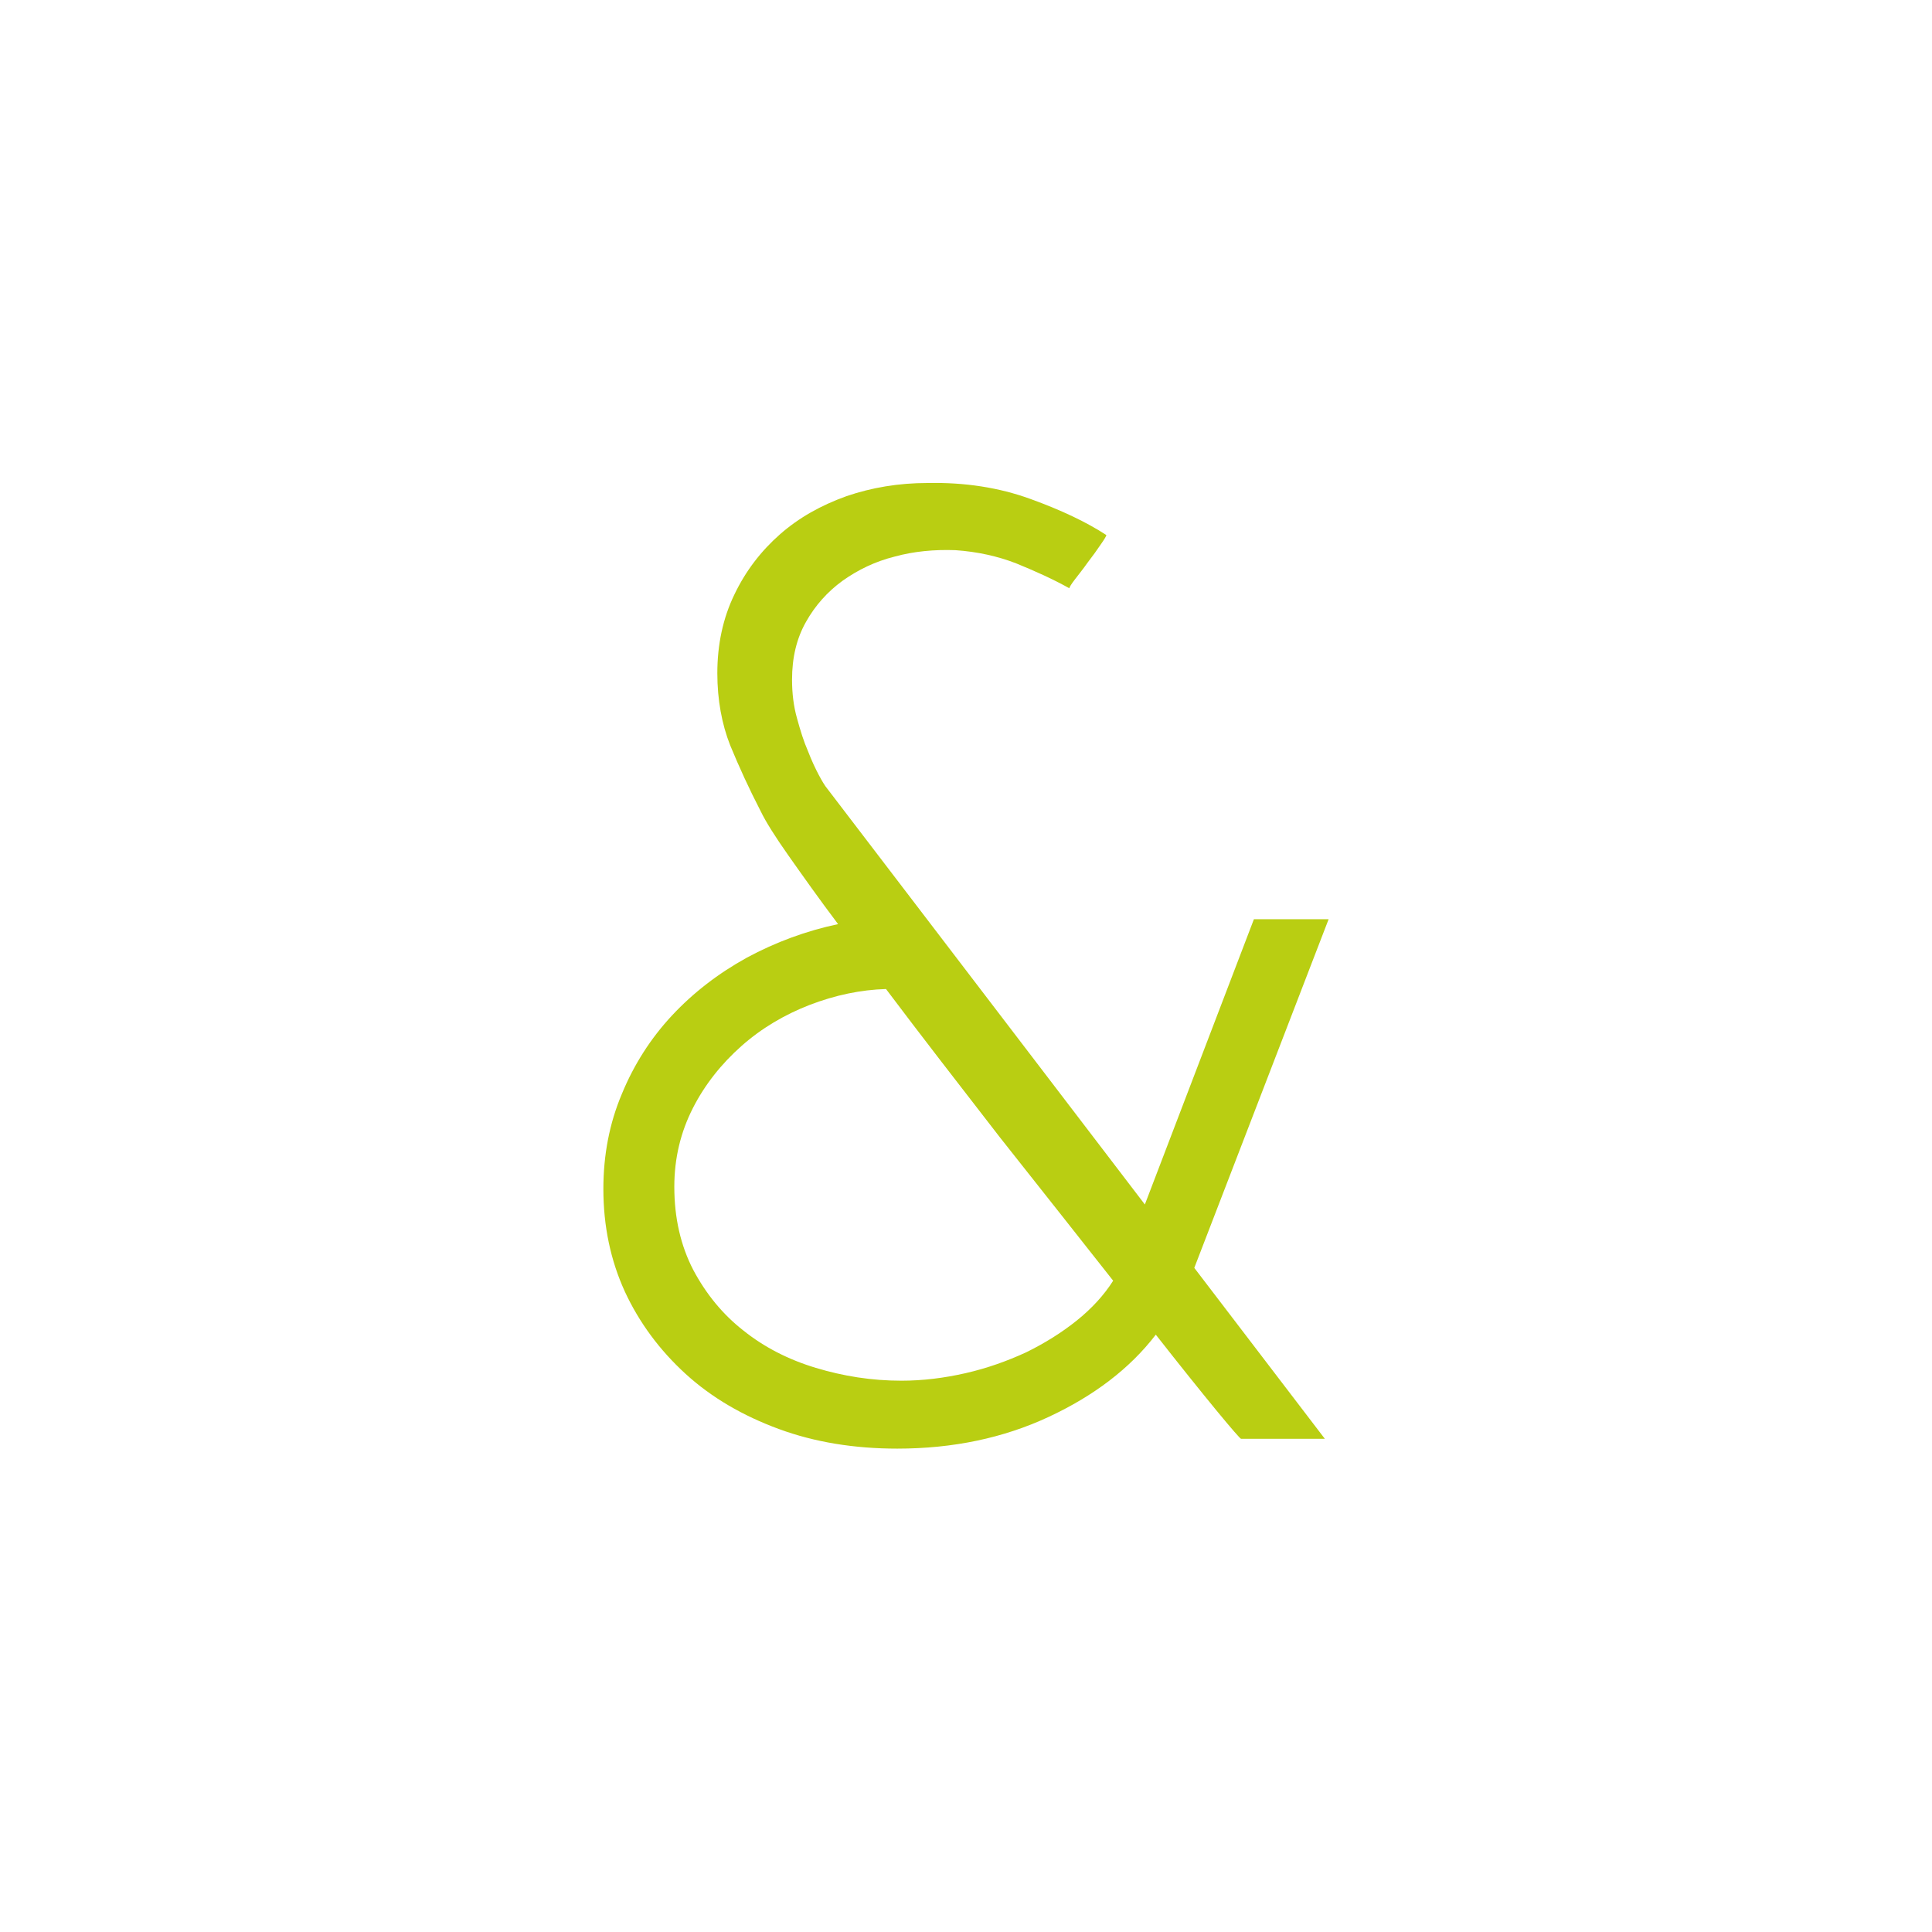 <?xml version="1.0" encoding="utf-8"?>
<!-- Generator: Adobe Illustrator 25.2.3, SVG Export Plug-In . SVG Version: 6.00 Build 0)  -->
<svg version="1.1" id="Ebene_1" xmlns="http://www.w3.org/2000/svg" xmlns:xlink="http://www.w3.org/1999/xlink" x="0px" y="0px"
	 viewBox="0 0 512 512" style="enable-background:new 0 0 512 512;" xml:space="preserve">
<style type="text/css">
	.st0{fill:#B9CE12;}
</style>
<g>
	<path class="st0" d="M351.1,381.3h-22.2c-0.2,0-2.4-2.5-6.6-7.6c-4.1-5-9.5-11.7-16-20c-6.9,9-16.4,16.2-28.4,21.8
		c-12,5.6-25.4,8.4-40.1,8.4c-11.4,0-21.9-1.7-31.4-5.2c-9.5-3.5-17.8-8.3-24.7-14.6c-6.9-6.3-12.3-13.6-16.1-21.8
		c-3.8-8.3-5.7-17.4-5.7-27.2c0-9,1.6-17.4,4.9-25.2c3.2-7.8,7.7-14.8,13.3-20.8c5.6-6,12.2-11.1,19.8-15.3
		c7.6-4.1,15.7-7.1,24.2-8.9c-5.2-6.9-9.5-13-13.1-18.1c-3.6-5.1-6.1-9.1-7.4-11.8c-3.1-6-5.8-11.9-8.1-17.5
		c-2.2-5.6-3.4-12-3.4-19.1c0-7.6,1.5-14.6,4.5-20.8c3-6.3,7.1-11.6,12.1-16c5-4.4,10.9-7.7,17.6-10.1c6.7-2.3,13.9-3.5,21.5-3.5
		c9.9-0.2,18.9,1.2,27.2,4.2c8.3,3,15,6.2,20.2,9.6c0,0.2-0.5,1.1-1.5,2.5c-1,1.5-2.1,3-3.4,4.7c-1.2,1.7-2.4,3.2-3.4,4.5
		c-1,1.3-1.5,2.1-1.5,2.4c-4.5-2.5-9.2-4.6-14.1-6.6c-4.9-1.9-10.3-3.1-16.1-3.5c-5.6-0.2-11,0.3-16.1,1.7
		c-5.2,1.3-9.7,3.5-13.8,6.4c-4,2.9-7.3,6.6-9.7,10.9c-2.5,4.4-3.7,9.5-3.7,15.3c0,3.6,0.4,7,1.3,10.2c0.9,3.3,1.8,6.2,2.9,8.7
		c1,2.6,2,4.7,2.9,6.4c0.9,1.7,1.5,2.6,1.7,2.9l84.7,110.9l28.9-75.6h19.8L316.5,336L351.1,381.3z M234.8,262.1
		c-6.7,0.2-13.4,1.6-20.2,4.2c-6.7,2.6-12.8,6.2-18.1,10.9s-9.7,10.2-12.9,16.5c-3.2,6.3-4.9,13.2-4.9,20.8c0,8.3,1.7,15.6,5,22
		c3.4,6.4,7.8,11.8,13.3,16.1c5.5,4.4,11.9,7.7,19.2,9.9c7.3,2.2,14.8,3.4,22.7,3.4c5.6,0,11.3-0.7,17-2c5.7-1.3,11-3.2,16-5.5
		c4.9-2.4,9.4-5.2,13.4-8.4c4-3.2,7.3-6.8,9.7-10.6c-9.4-11.9-19.4-24.6-30.1-38.1C254.3,287.6,244.2,274.6,234.8,262.1z"/>
</g>
</svg>
